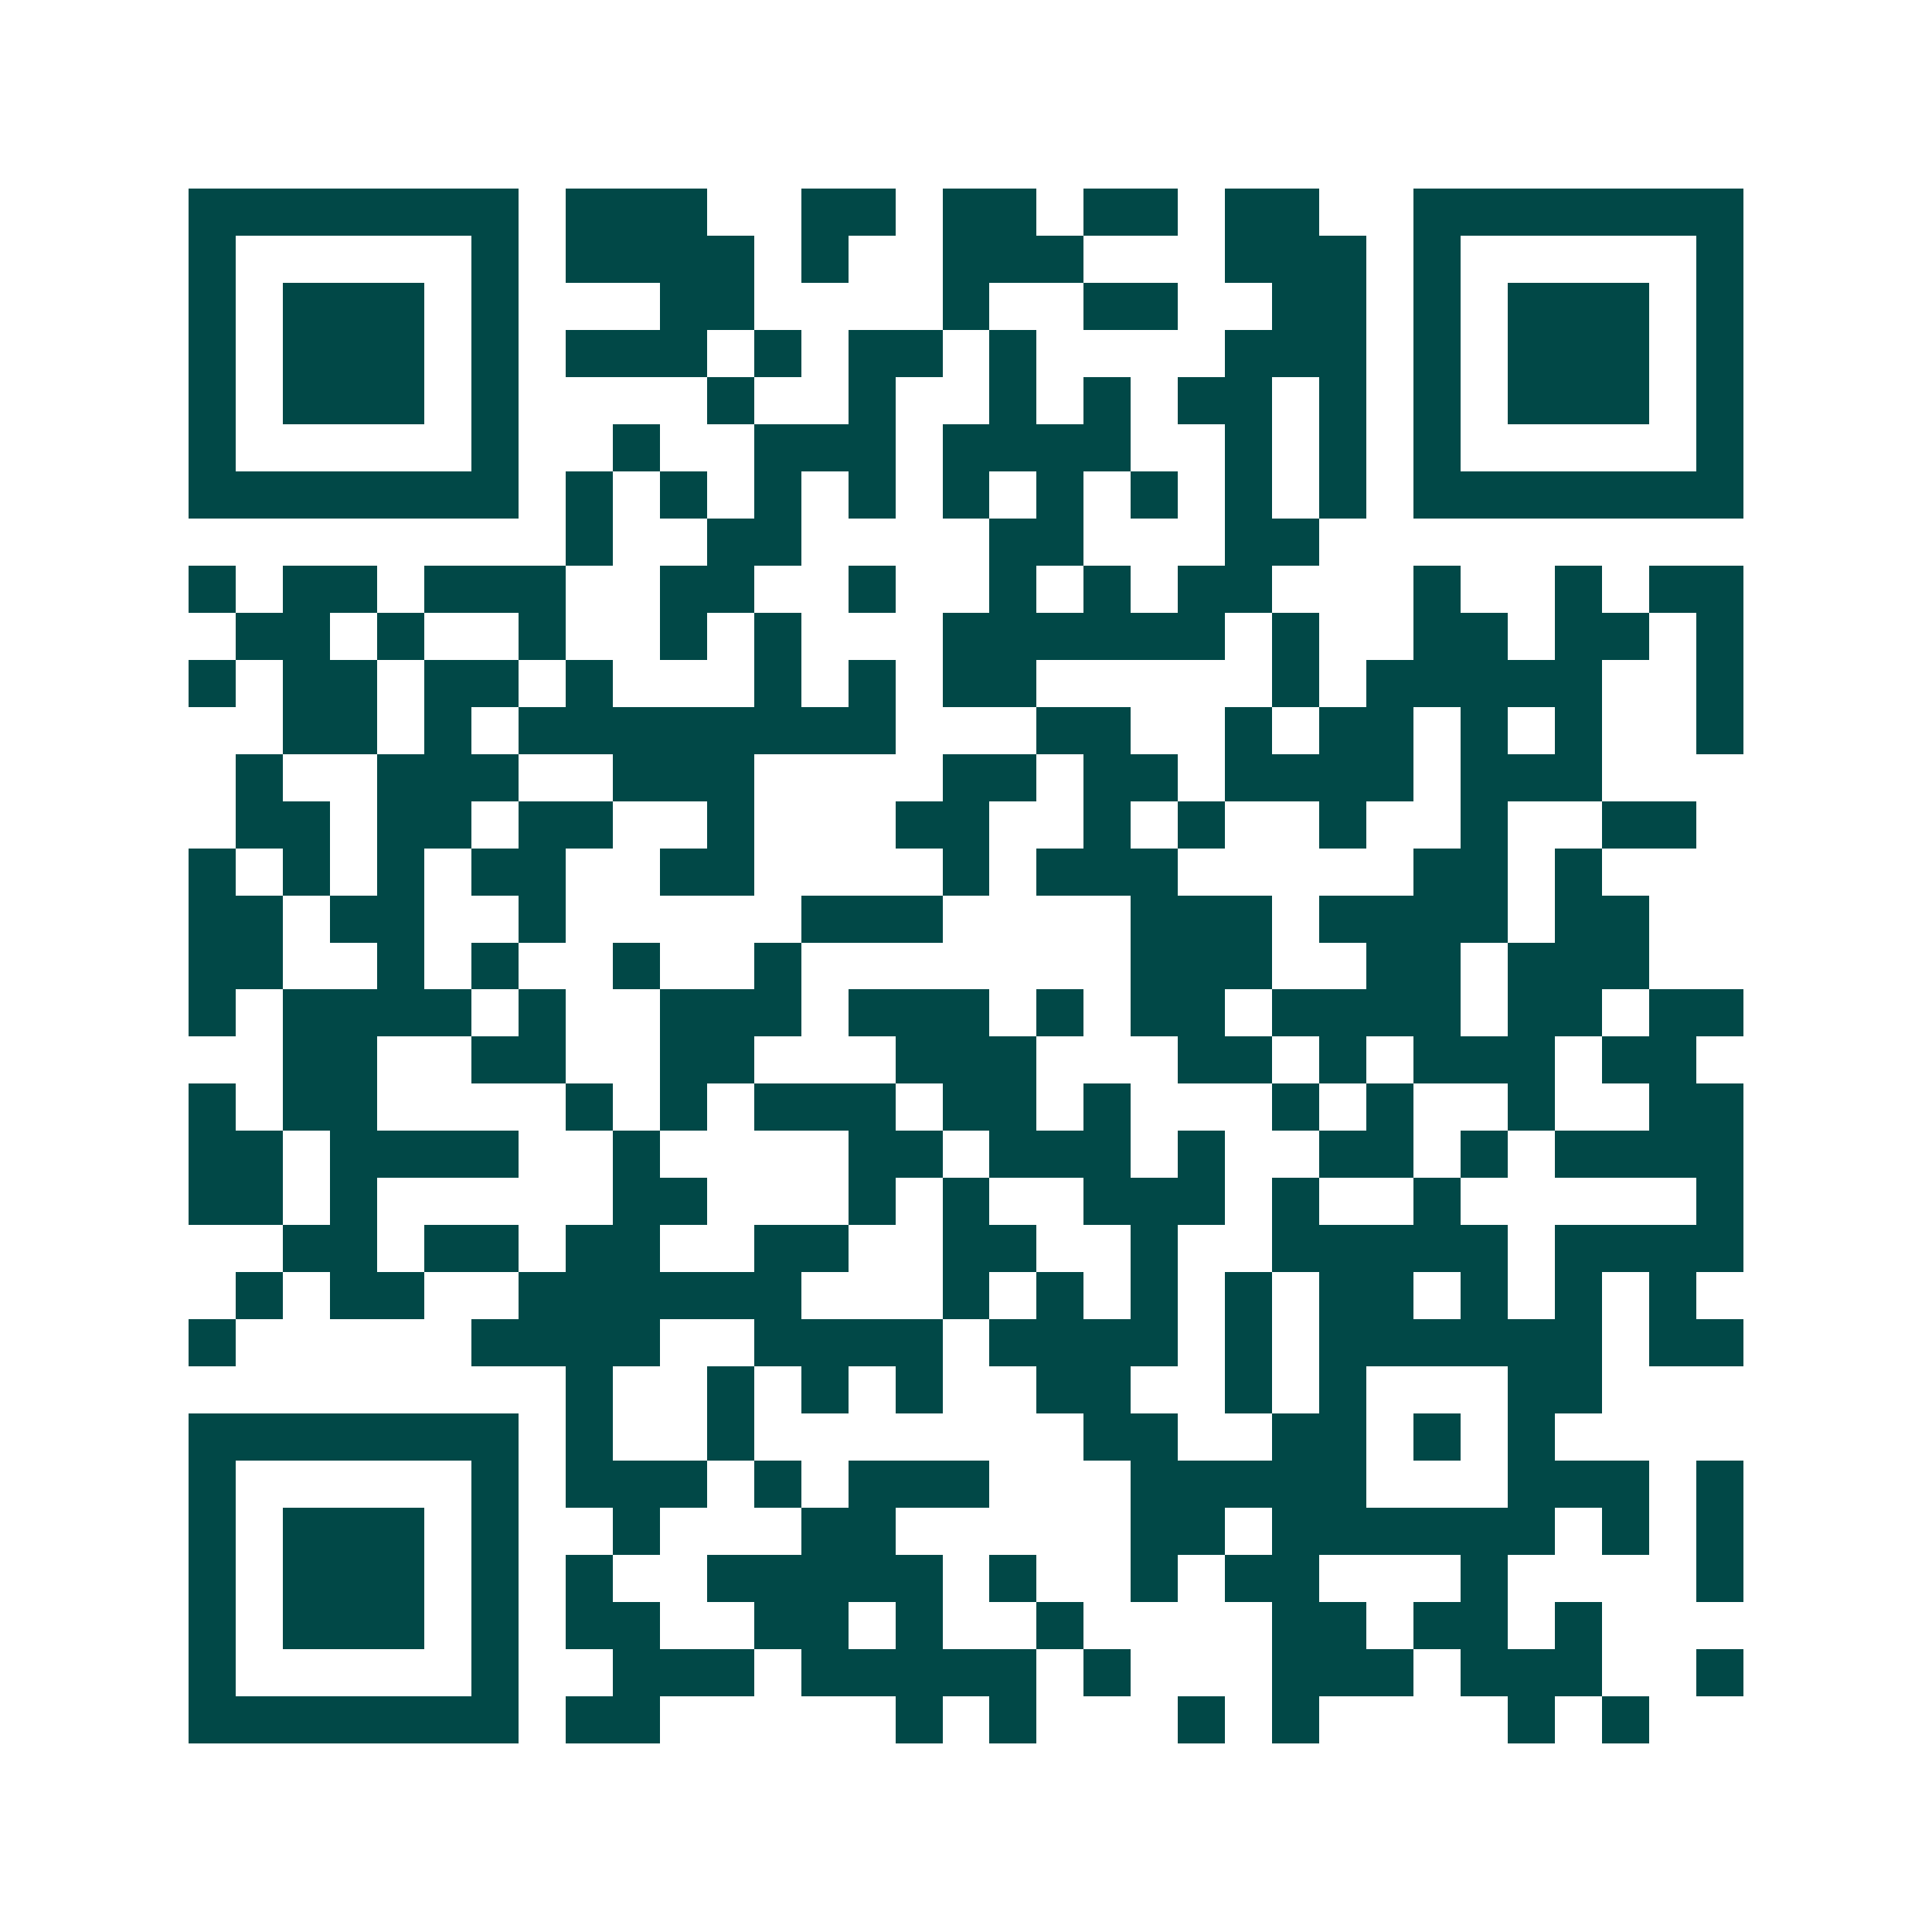 <svg xmlns="http://www.w3.org/2000/svg" width="200" height="200" viewBox="0 0 41 41" shape-rendering="crispEdges"><path fill="#ffffff" d="M0 0h41v41H0z"/><path stroke="#014847" d="M4 4.5h7m1 0h3m2 0h2m1 0h2m1 0h2m1 0h2m2 0h7M4 5.5h1m5 0h1m1 0h4m1 0h1m2 0h3m3 0h3m1 0h1m5 0h1M4 6.5h1m1 0h3m1 0h1m3 0h2m4 0h1m2 0h2m2 0h2m1 0h1m1 0h3m1 0h1M4 7.5h1m1 0h3m1 0h1m1 0h3m1 0h1m1 0h2m1 0h1m4 0h3m1 0h1m1 0h3m1 0h1M4 8.5h1m1 0h3m1 0h1m4 0h1m2 0h1m2 0h1m1 0h1m1 0h2m1 0h1m1 0h1m1 0h3m1 0h1M4 9.5h1m5 0h1m2 0h1m2 0h3m1 0h4m2 0h1m1 0h1m1 0h1m5 0h1M4 10.5h7m1 0h1m1 0h1m1 0h1m1 0h1m1 0h1m1 0h1m1 0h1m1 0h1m1 0h1m1 0h7M12 11.5h1m2 0h2m4 0h2m3 0h2M4 12.5h1m1 0h2m1 0h3m2 0h2m2 0h1m2 0h1m1 0h1m1 0h2m3 0h1m2 0h1m1 0h2M5 13.5h2m1 0h1m2 0h1m2 0h1m1 0h1m3 0h6m1 0h1m2 0h2m1 0h2m1 0h1M4 14.5h1m1 0h2m1 0h2m1 0h1m3 0h1m1 0h1m1 0h2m5 0h1m1 0h5m2 0h1M6 15.5h2m1 0h1m1 0h8m3 0h2m2 0h1m1 0h2m1 0h1m1 0h1m2 0h1M5 16.5h1m2 0h3m2 0h3m4 0h2m1 0h2m1 0h4m1 0h3M5 17.5h2m1 0h2m1 0h2m2 0h1m3 0h2m2 0h1m1 0h1m2 0h1m2 0h1m2 0h2M4 18.5h1m1 0h1m1 0h1m1 0h2m2 0h2m4 0h1m1 0h3m5 0h2m1 0h1M4 19.5h2m1 0h2m2 0h1m5 0h3m4 0h3m1 0h4m1 0h2M4 20.5h2m2 0h1m1 0h1m2 0h1m2 0h1m7 0h3m2 0h2m1 0h3M4 21.5h1m1 0h4m1 0h1m2 0h3m1 0h3m1 0h1m1 0h2m1 0h4m1 0h2m1 0h2M6 22.5h2m2 0h2m2 0h2m3 0h3m3 0h2m1 0h1m1 0h3m1 0h2M4 23.5h1m1 0h2m4 0h1m1 0h1m1 0h3m1 0h2m1 0h1m3 0h1m1 0h1m2 0h1m2 0h2M4 24.5h2m1 0h4m2 0h1m4 0h2m1 0h3m1 0h1m2 0h2m1 0h1m1 0h4M4 25.5h2m1 0h1m5 0h2m3 0h1m1 0h1m2 0h3m1 0h1m2 0h1m5 0h1M6 26.5h2m1 0h2m1 0h2m2 0h2m2 0h2m2 0h1m2 0h5m1 0h4M5 27.5h1m1 0h2m2 0h6m3 0h1m1 0h1m1 0h1m1 0h1m1 0h2m1 0h1m1 0h1m1 0h1M4 28.5h1m5 0h4m2 0h4m1 0h4m1 0h1m1 0h6m1 0h2M12 29.5h1m2 0h1m1 0h1m1 0h1m2 0h2m2 0h1m1 0h1m3 0h2M4 30.5h7m1 0h1m2 0h1m7 0h2m2 0h2m1 0h1m1 0h1M4 31.5h1m5 0h1m1 0h3m1 0h1m1 0h3m3 0h5m3 0h3m1 0h1M4 32.5h1m1 0h3m1 0h1m2 0h1m3 0h2m5 0h2m1 0h6m1 0h1m1 0h1M4 33.5h1m1 0h3m1 0h1m1 0h1m2 0h5m1 0h1m2 0h1m1 0h2m3 0h1m4 0h1M4 34.5h1m1 0h3m1 0h1m1 0h2m2 0h2m1 0h1m2 0h1m4 0h2m1 0h2m1 0h1M4 35.5h1m5 0h1m2 0h3m1 0h5m1 0h1m3 0h3m1 0h3m2 0h1M4 36.5h7m1 0h2m5 0h1m1 0h1m3 0h1m1 0h1m4 0h1m1 0h1"/></svg>

